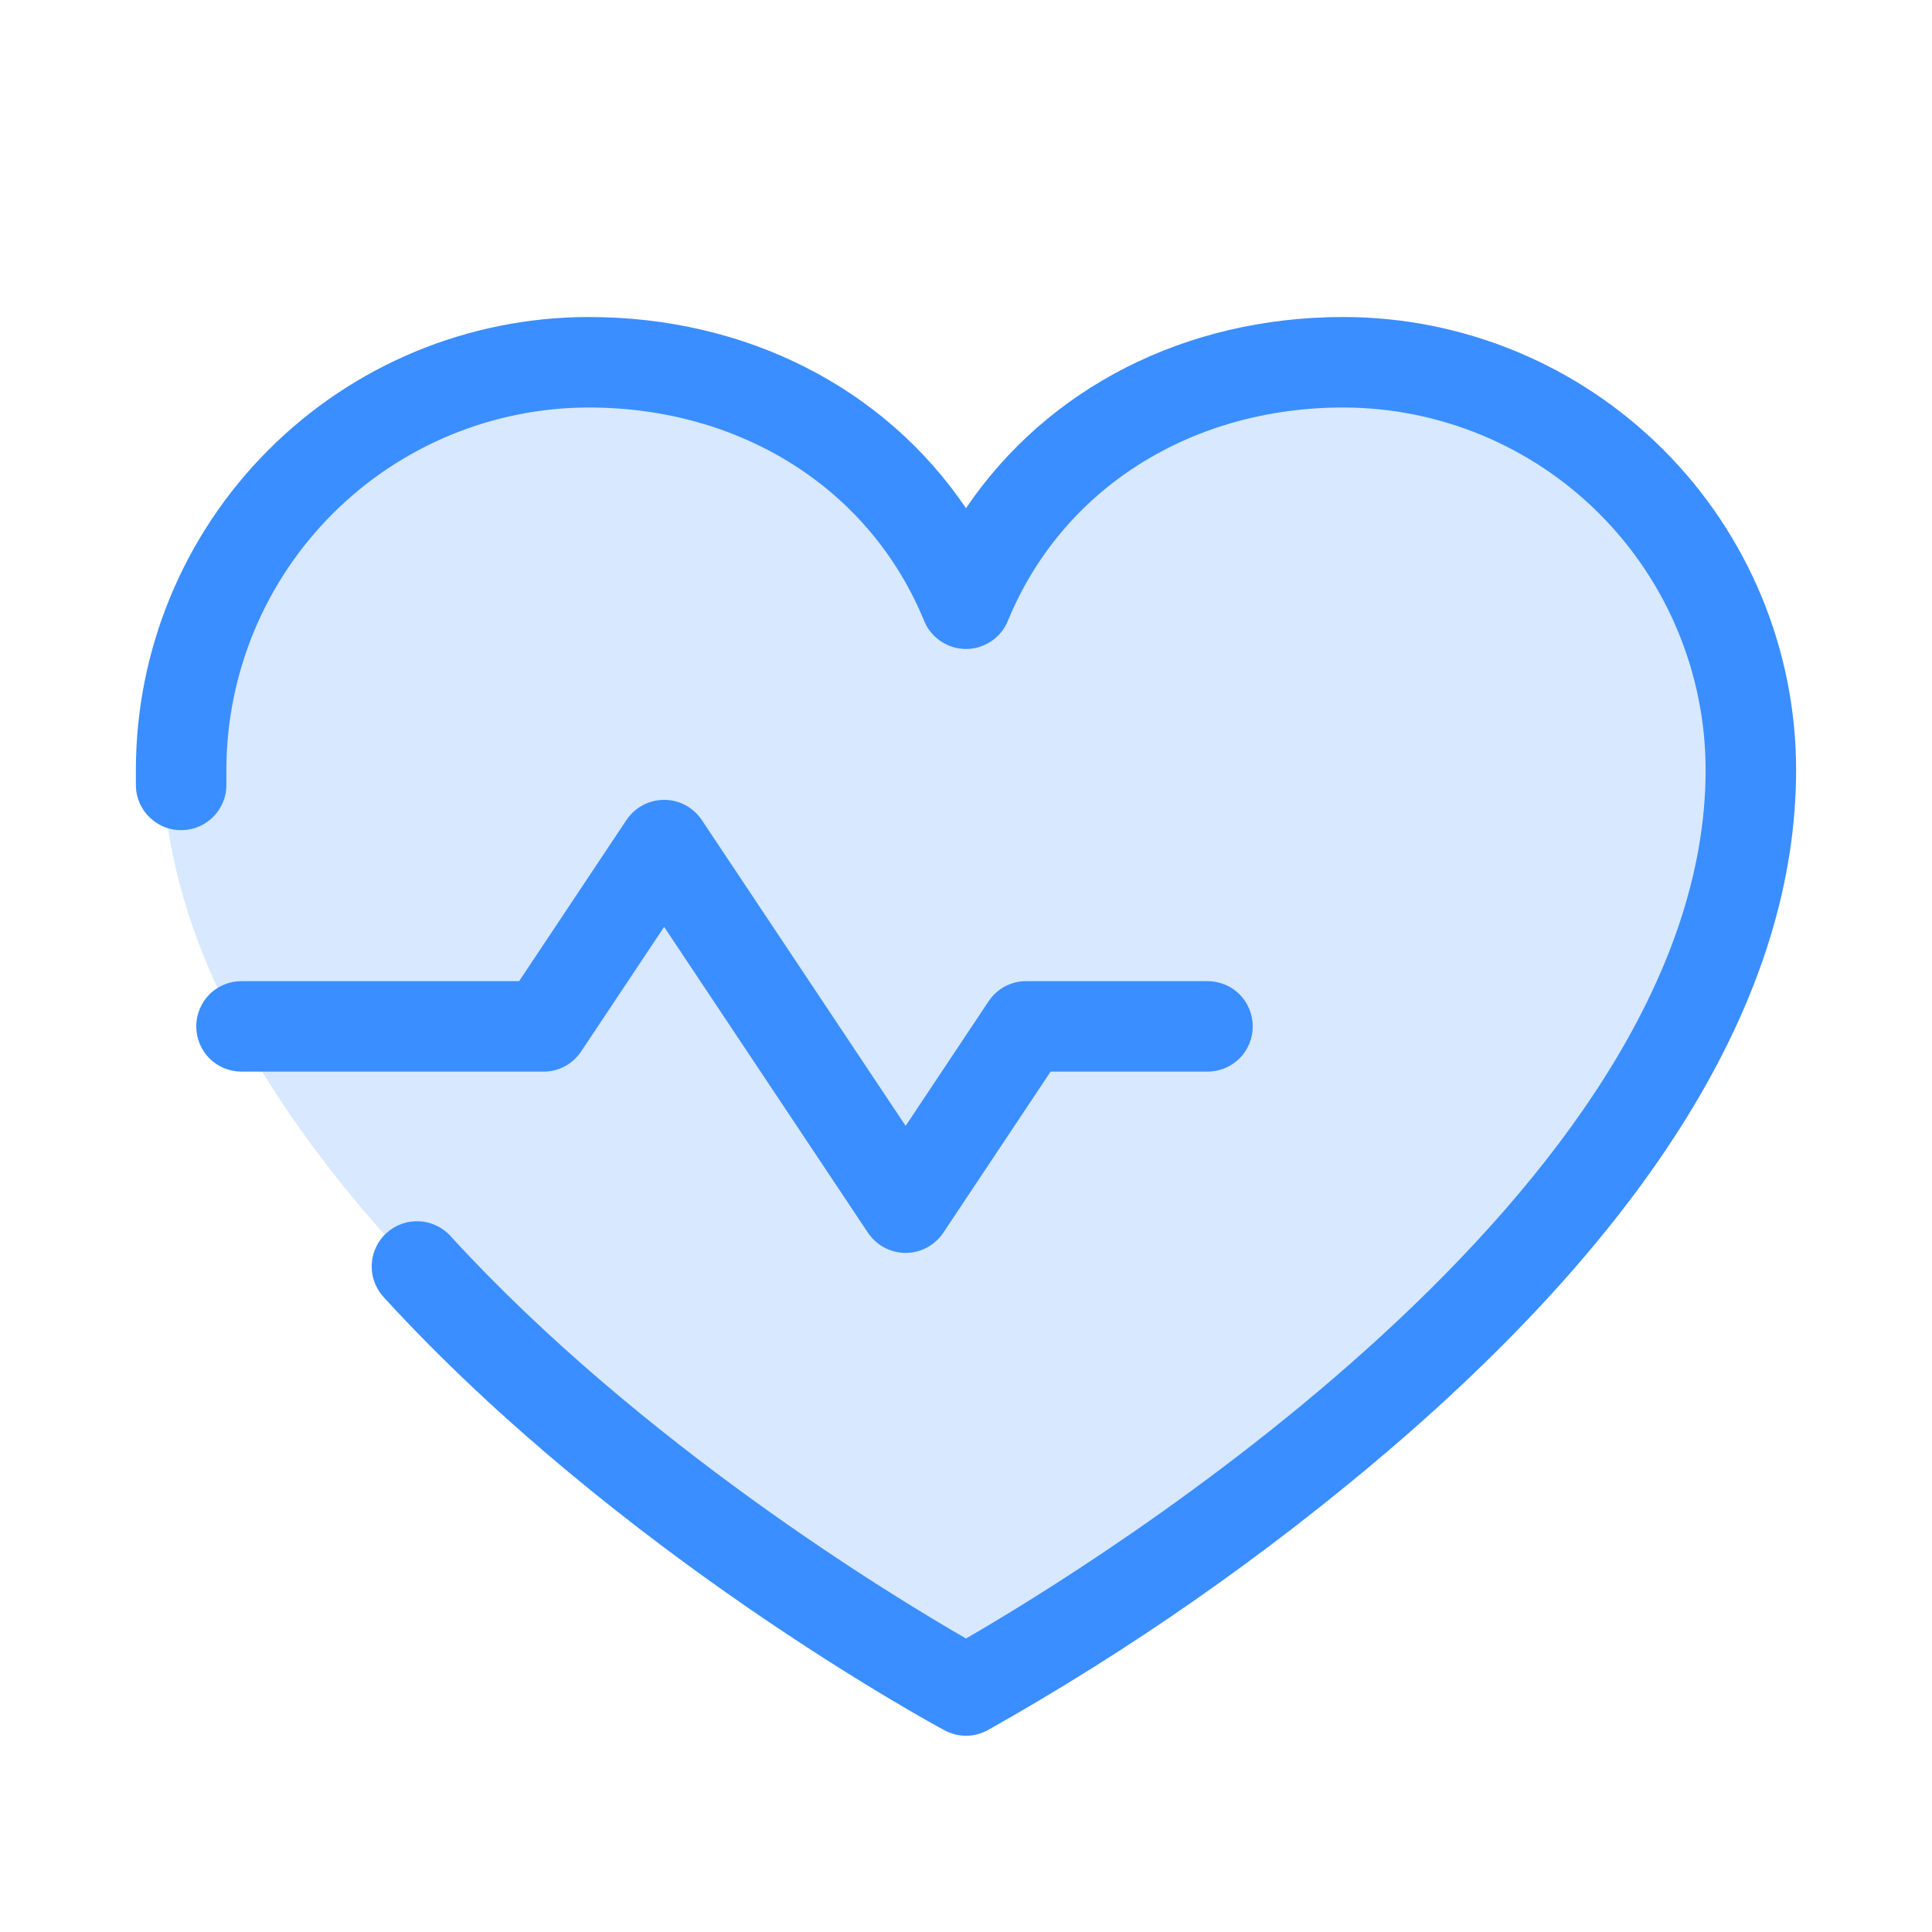 <svg width="24" height="24" viewBox="0 0 24 24" fill="none" xmlns="http://www.w3.org/2000/svg">
<path opacity="0.2" d="M21.513 9.35C21.513 15.538 11.763 20.788 11.763 20.788C11.763 20.788 2.013 15.538 2.013 9.35C2.013 8.007 2.547 6.72 3.496 5.77C4.445 4.821 5.733 4.288 7.076 4.288C9.194 4.288 11.008 5.442 11.763 7.288C12.519 5.442 14.333 4.288 16.451 4.288C17.794 4.288 19.081 4.821 20.03 5.77C20.98 6.72 21.513 8.007 21.513 9.35Z" fill="#3A8EFF"/>
<path d="M6.75 13.312H3C2.851 13.312 2.708 13.253 2.602 13.148C2.497 13.042 2.438 12.899 2.438 12.75C2.438 12.601 2.497 12.458 2.602 12.352C2.708 12.247 2.851 12.188 3 12.188H6.449L7.781 10.188C7.833 10.111 7.902 10.047 7.984 10.003C8.066 9.959 8.157 9.936 8.25 9.936C8.343 9.936 8.434 9.959 8.516 10.003C8.598 10.047 8.667 10.111 8.719 10.188L11.25 13.986L12.281 12.438C12.333 12.361 12.402 12.297 12.484 12.254C12.566 12.21 12.657 12.187 12.75 12.188H15C15.149 12.188 15.292 12.247 15.398 12.352C15.503 12.458 15.562 12.601 15.562 12.75C15.562 12.899 15.503 13.042 15.398 13.148C15.292 13.253 15.149 13.312 15 13.312H13.051L11.719 15.312C11.667 15.389 11.598 15.453 11.516 15.497C11.434 15.541 11.343 15.564 11.25 15.564C11.157 15.564 11.066 15.541 10.984 15.497C10.902 15.453 10.833 15.389 10.781 15.312L8.25 11.514L7.219 13.062C7.167 13.139 7.098 13.203 7.016 13.246C6.934 13.29 6.843 13.313 6.75 13.312ZM16.688 3.938C14.719 3.938 13.007 4.825 12 6.313C10.993 4.825 9.281 3.938 7.312 3.938C5.821 3.939 4.391 4.532 3.337 5.587C2.282 6.641 1.689 8.071 1.688 9.562C1.688 9.631 1.688 9.699 1.688 9.768C1.692 9.917 1.756 10.058 1.865 10.16C1.919 10.211 1.982 10.25 2.051 10.277C2.12 10.303 2.194 10.315 2.268 10.312C2.342 10.31 2.414 10.293 2.482 10.263C2.549 10.232 2.61 10.189 2.66 10.135C2.711 10.081 2.75 10.018 2.776 9.949C2.803 9.88 2.815 9.806 2.812 9.732C2.812 9.676 2.812 9.619 2.812 9.562C2.814 8.369 3.288 7.226 4.132 6.382C4.976 5.538 6.119 5.064 7.312 5.062C9.214 5.062 10.81 6.078 11.48 7.713C11.522 7.816 11.594 7.904 11.687 7.966C11.78 8.028 11.889 8.062 12 8.062C12.111 8.062 12.22 8.028 12.313 7.966C12.406 7.904 12.478 7.816 12.52 7.713C13.19 6.078 14.786 5.062 16.688 5.062C17.881 5.064 19.024 5.538 19.868 6.382C20.712 7.226 21.186 8.369 21.188 9.562C21.188 14.787 13.537 19.467 12 20.354C11.078 19.823 7.96 17.933 5.61 15.37C5.561 15.312 5.501 15.265 5.433 15.231C5.366 15.197 5.292 15.176 5.216 15.172C5.14 15.167 5.065 15.177 4.993 15.202C4.922 15.228 4.856 15.267 4.8 15.318C4.744 15.369 4.699 15.431 4.668 15.5C4.636 15.569 4.619 15.644 4.618 15.72C4.616 15.796 4.629 15.871 4.658 15.941C4.686 16.012 4.728 16.076 4.781 16.13C7.682 19.296 11.57 21.407 11.734 21.495C11.816 21.539 11.907 21.562 12 21.562C12.093 21.562 12.184 21.539 12.266 21.495C14.033 20.502 15.698 19.34 17.241 18.026C20.606 15.149 22.312 12.3 22.312 9.562C22.311 8.071 21.718 6.641 20.663 5.587C19.608 4.532 18.179 3.939 16.688 3.938Z" fill="#3A8EFF"/>
</svg>
